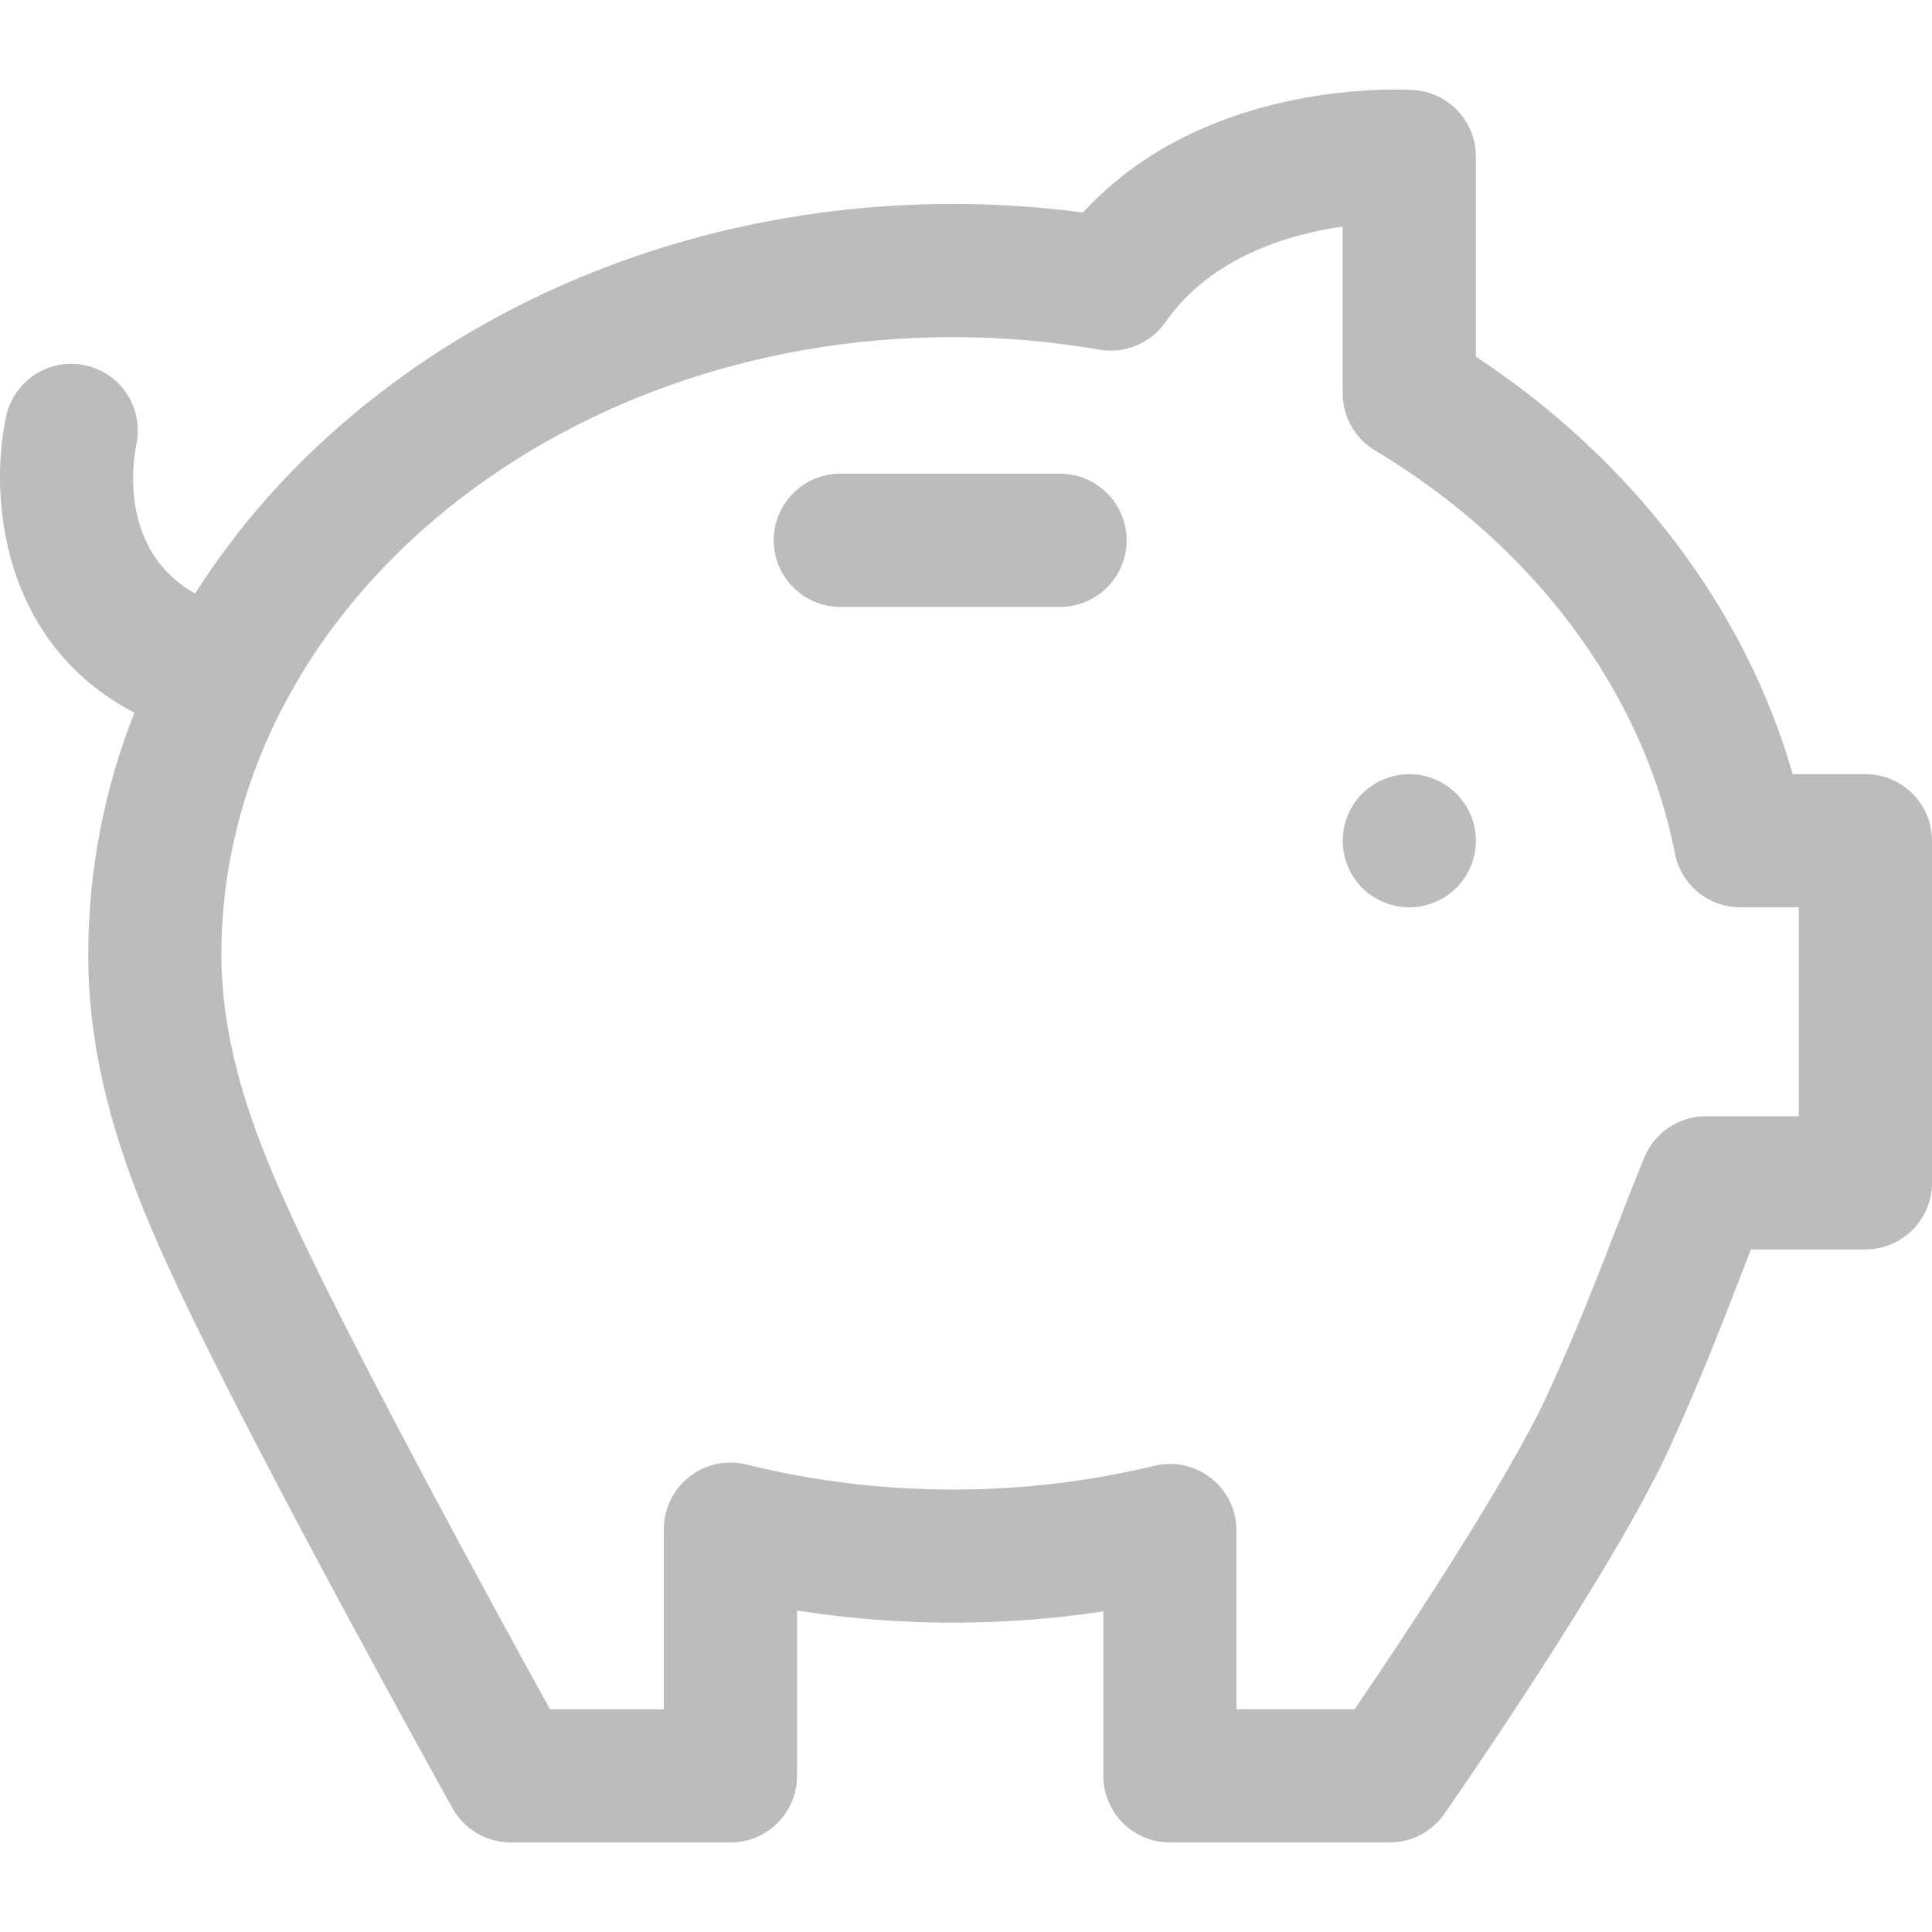 <?xml version="1.0" encoding="UTF-8"?> <svg xmlns="http://www.w3.org/2000/svg" xmlns:xlink="http://www.w3.org/1999/xlink" xmlns:svgjs="http://svgjs.com/svgjs" width="512" height="512" x="0" y="0" viewBox="0 0 296.998 296.998" style="enable-background:new 0 0 512 512" xml:space="preserve" class=""> <g> <g xmlns="http://www.w3.org/2000/svg"> <g> <g> <path d="M216.634,119.009c-2.692,0-5.323,1.095-7.236,2.999c-1.904,1.904-2.989,4.545-2.989,7.237 c0,2.692,1.085,5.333,2.989,7.236c1.913,1.904,4.544,3,7.236,3c2.703,0,5.333-1.096,7.247-3c1.904-1.914,3-4.544,3-7.236 c0-2.692-1.096-5.333-3-7.237C221.967,120.103,219.337,119.009,216.634,119.009z" fill="#bcbcbd" data-original="#000000" style="" class=""></path> <path d="M286.763,119.004h-11.181c-7.265-25.406-24.572-48.256-48.706-64.19V24.055c0-5.381-4.166-9.843-9.535-10.212 c-1.386-0.093-31.886-1.915-50.852,18.823c-6.641-0.874-13.334-1.316-19.973-1.316c-50.137,0-93.876,24.222-116.521,59.89 c-11.576-6.527-9.629-19.966-9.028-22.959c1.162-5.505-2.339-10.92-7.844-12.116c-5.532-1.203-10.976,2.307-12.175,7.831 c-2.589,11.928-1.046,34.732,19.708,45.564c-4.594,11.68-7.091,24.197-7.091,37.211c0,19.272,6.667,36.062,13.872,51.336 c12.813,27.166,40.94,77.73,42.13,79.869c1.807,3.245,5.23,5.257,8.944,5.257h33.779c5.653,0,10.236-4.583,10.236-10.236v-25.421 c15.478,2.447,31.582,2.495,47.087,0.138v25.283c0,5.653,4.583,10.236,10.236,10.236h33.779c3.348,0,6.485-1.637,8.398-4.384 c1.063-1.524,26.117-37.555,34.7-56.437c4.621-10.166,7.835-18.464,10.67-25.786c0.601-1.549,1.187-3.064,1.771-4.557h17.595 c5.653,0,10.236-4.583,10.236-10.236V129.24C296.999,123.587,292.416,119.004,286.763,119.004z M262.24,171.596 c-4.146,0-7.882,2.501-9.464,6.334c-1.548,3.757-2.968,7.422-4.471,11.304c-2.87,7.41-5.837,15.073-10.216,24.708 c-6.174,13.582-22.958,38.706-29.849,48.82h-18.155v-27.477c0-3.138-1.439-6.102-3.905-8.043s-5.688-2.644-8.734-1.907 c-10.025,2.42-20.431,3.648-30.931,3.648c-10.792,0-21.477-1.296-31.758-3.85c-3.057-0.762-6.293-0.069-8.774,1.87 c-2.481,1.94-3.931,4.914-3.931,8.064v27.695H84.545c-7.652-13.873-28.438-51.86-38.594-73.389 c-6.188-13.119-11.915-27.36-11.915-42.601c0-52.355,50.458-94.949,112.479-94.949c7.488,0,15.064,0.65,22.517,1.931 c3.901,0.669,7.855-0.976,10.127-4.228c6.993-10.016,18.88-13.504,27.244-14.693v25.634c0,3.601,1.891,6.936,4.981,8.785 c24.449,14.626,41.251,37.207,46.096,61.956c0.941,4.803,5.15,8.269,10.045,8.269h9.001v32.119H262.24z" fill="#bcbcbd" data-original="#000000" style="" class=""></path> <path d="M162.959,72.823h-33.78c-5.653,0-10.236,4.583-10.236,10.236s4.583,10.236,10.236,10.236h33.779 c5.653,0,10.236-4.583,10.236-10.236C173.195,77.406,168.612,72.823,162.959,72.823z" fill="#bcbcbd" data-original="#000000" style="" class=""></path> </g> </g> </g> <g xmlns="http://www.w3.org/2000/svg"> </g> <g xmlns="http://www.w3.org/2000/svg"> </g> <g xmlns="http://www.w3.org/2000/svg"> </g> <g xmlns="http://www.w3.org/2000/svg"> </g> <g xmlns="http://www.w3.org/2000/svg"> </g> <g xmlns="http://www.w3.org/2000/svg"> </g> <g xmlns="http://www.w3.org/2000/svg"> </g> <g xmlns="http://www.w3.org/2000/svg"> </g> <g xmlns="http://www.w3.org/2000/svg"> </g> <g xmlns="http://www.w3.org/2000/svg"> </g> <g xmlns="http://www.w3.org/2000/svg"> </g> <g xmlns="http://www.w3.org/2000/svg"> </g> <g xmlns="http://www.w3.org/2000/svg"> </g> <g xmlns="http://www.w3.org/2000/svg"> </g> <g xmlns="http://www.w3.org/2000/svg"> </g> </g> </svg> 